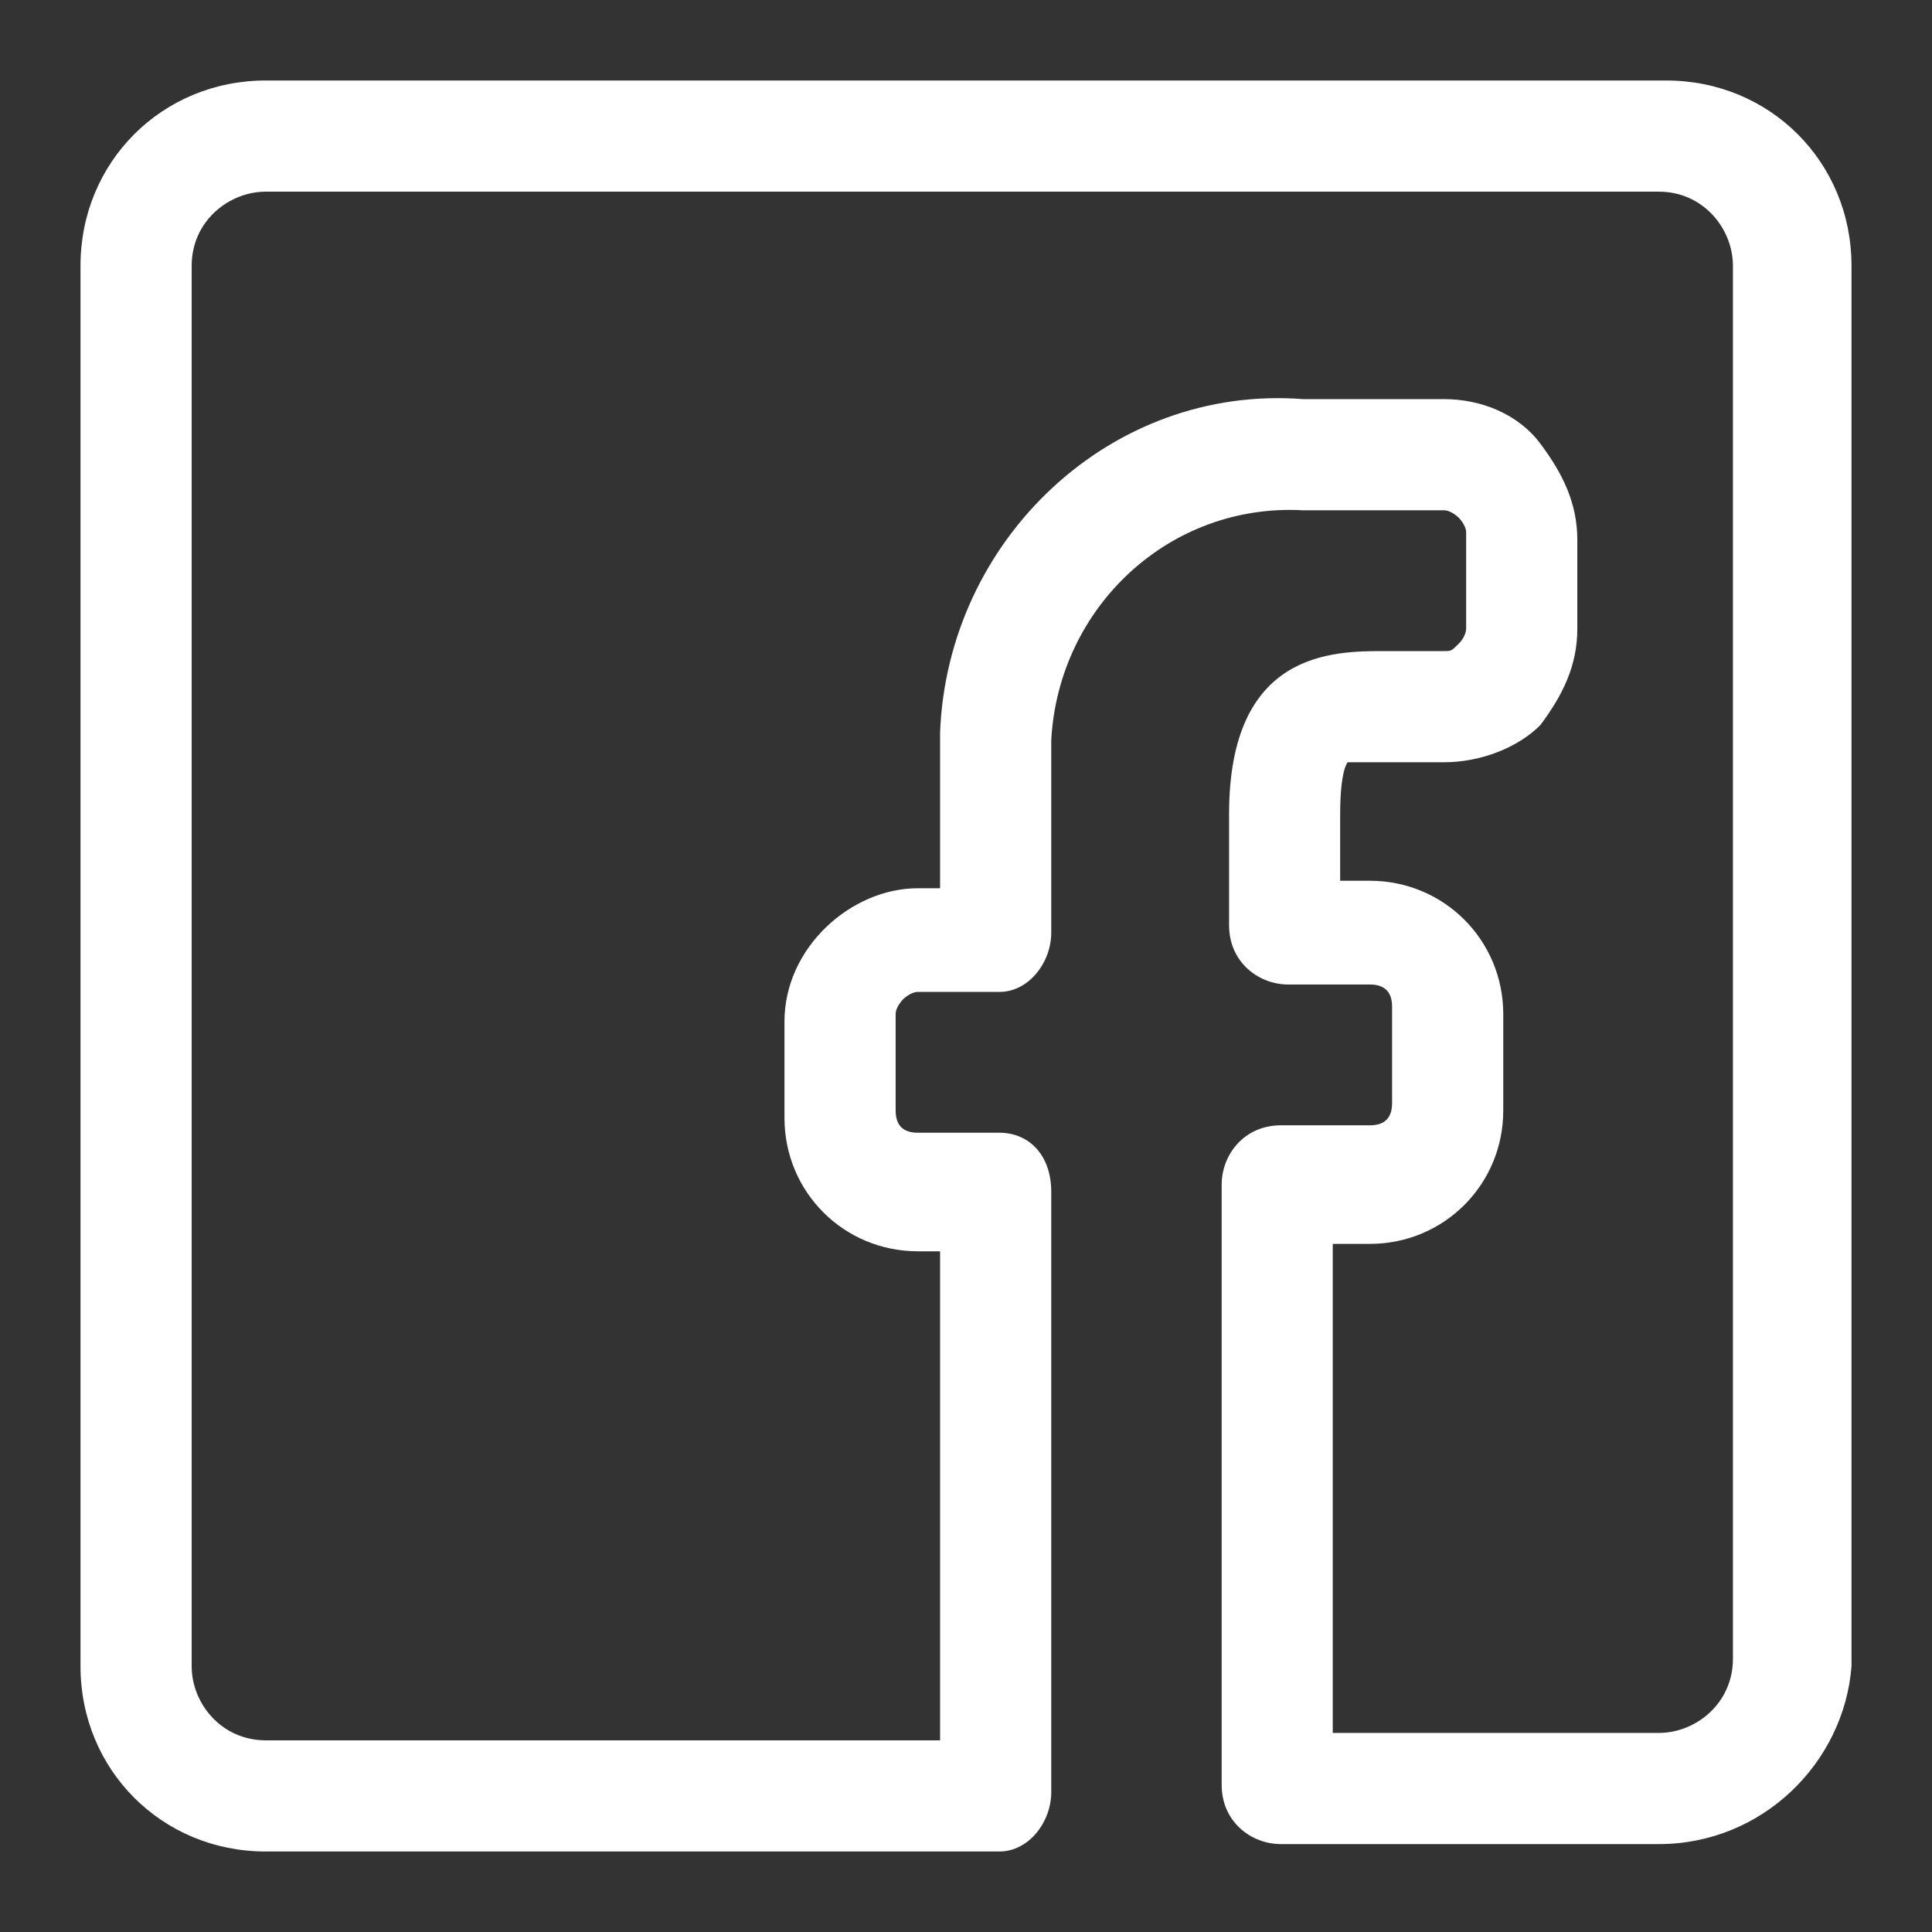 <svg width="24" height="24" viewBox="0 0 24 24" fill="none" xmlns="http://www.w3.org/2000/svg">
<rect x="0" y="0" width="24" height="24" fill="#333333" stroke="none"/>
<path d="M20.607 22.908H15.912C15.544 22.908 15.176 22.632 15.176 22.172V14.716C15.176 14.347 15.452 13.979 15.912 13.979H17.017C17.201 13.979 17.293 13.887 17.293 13.703V12.506C17.293 12.322 17.201 12.23 17.017 12.23H16.004C15.636 12.23 15.268 11.954 15.268 11.494V10.113C15.268 8.088 16.556 8.088 17.201 8.088H17.937C18.029 8.088 18.029 8.088 18.121 7.996C18.213 7.904 18.213 7.812 18.213 7.812V6.615C18.213 6.523 18.121 6.431 18.121 6.431C18.121 6.431 18.029 6.339 17.937 6.339H16.188C14.531 6.247 13.151 7.536 13.059 9.192C13.059 9.377 13.059 9.469 13.059 9.653V11.586C13.059 11.954 12.782 12.322 12.414 12.322H11.402C11.31 12.322 11.218 12.414 11.218 12.414C11.218 12.414 11.126 12.506 11.126 12.598V13.795C11.126 13.979 11.218 14.071 11.402 14.071H12.414C12.782 14.071 13.059 14.347 13.059 14.807V22.264C13.059 22.632 12.782 23 12.414 23H3.301C2.013 23 1 21.987 1 20.699V3.301C1 2.013 2.013 1 3.301 1H20.699C21.987 1 23 2.013 23 3.301V20.699C22.908 21.895 21.895 22.908 20.607 22.908ZM16.556 21.527H20.607C21.067 21.527 21.527 21.159 21.527 20.607V3.301C21.527 2.841 21.159 2.381 20.607 2.381H3.301C2.841 2.381 2.381 2.749 2.381 3.301V20.699C2.381 21.159 2.749 21.619 3.301 21.619H11.678V15.544H11.402C10.481 15.544 9.745 14.807 9.745 13.887V12.69C9.745 11.77 10.573 11.034 11.402 11.034H11.678V9.745C11.678 9.561 11.678 9.377 11.678 9.1C11.77 6.707 13.795 4.774 16.188 4.958H17.937C18.398 4.958 18.858 5.142 19.134 5.51C19.41 5.879 19.594 6.247 19.594 6.707V7.812C19.594 8.272 19.41 8.64 19.134 9.008C18.858 9.285 18.398 9.469 17.937 9.469H17.201C17.109 9.469 16.833 9.469 16.741 9.469C16.741 9.469 16.648 9.561 16.648 10.113V10.941H17.017C17.937 10.941 18.674 11.678 18.674 12.598V13.795C18.674 14.716 17.937 15.452 17.017 15.452H16.556V21.527Z" fill="white"/>
</svg>
